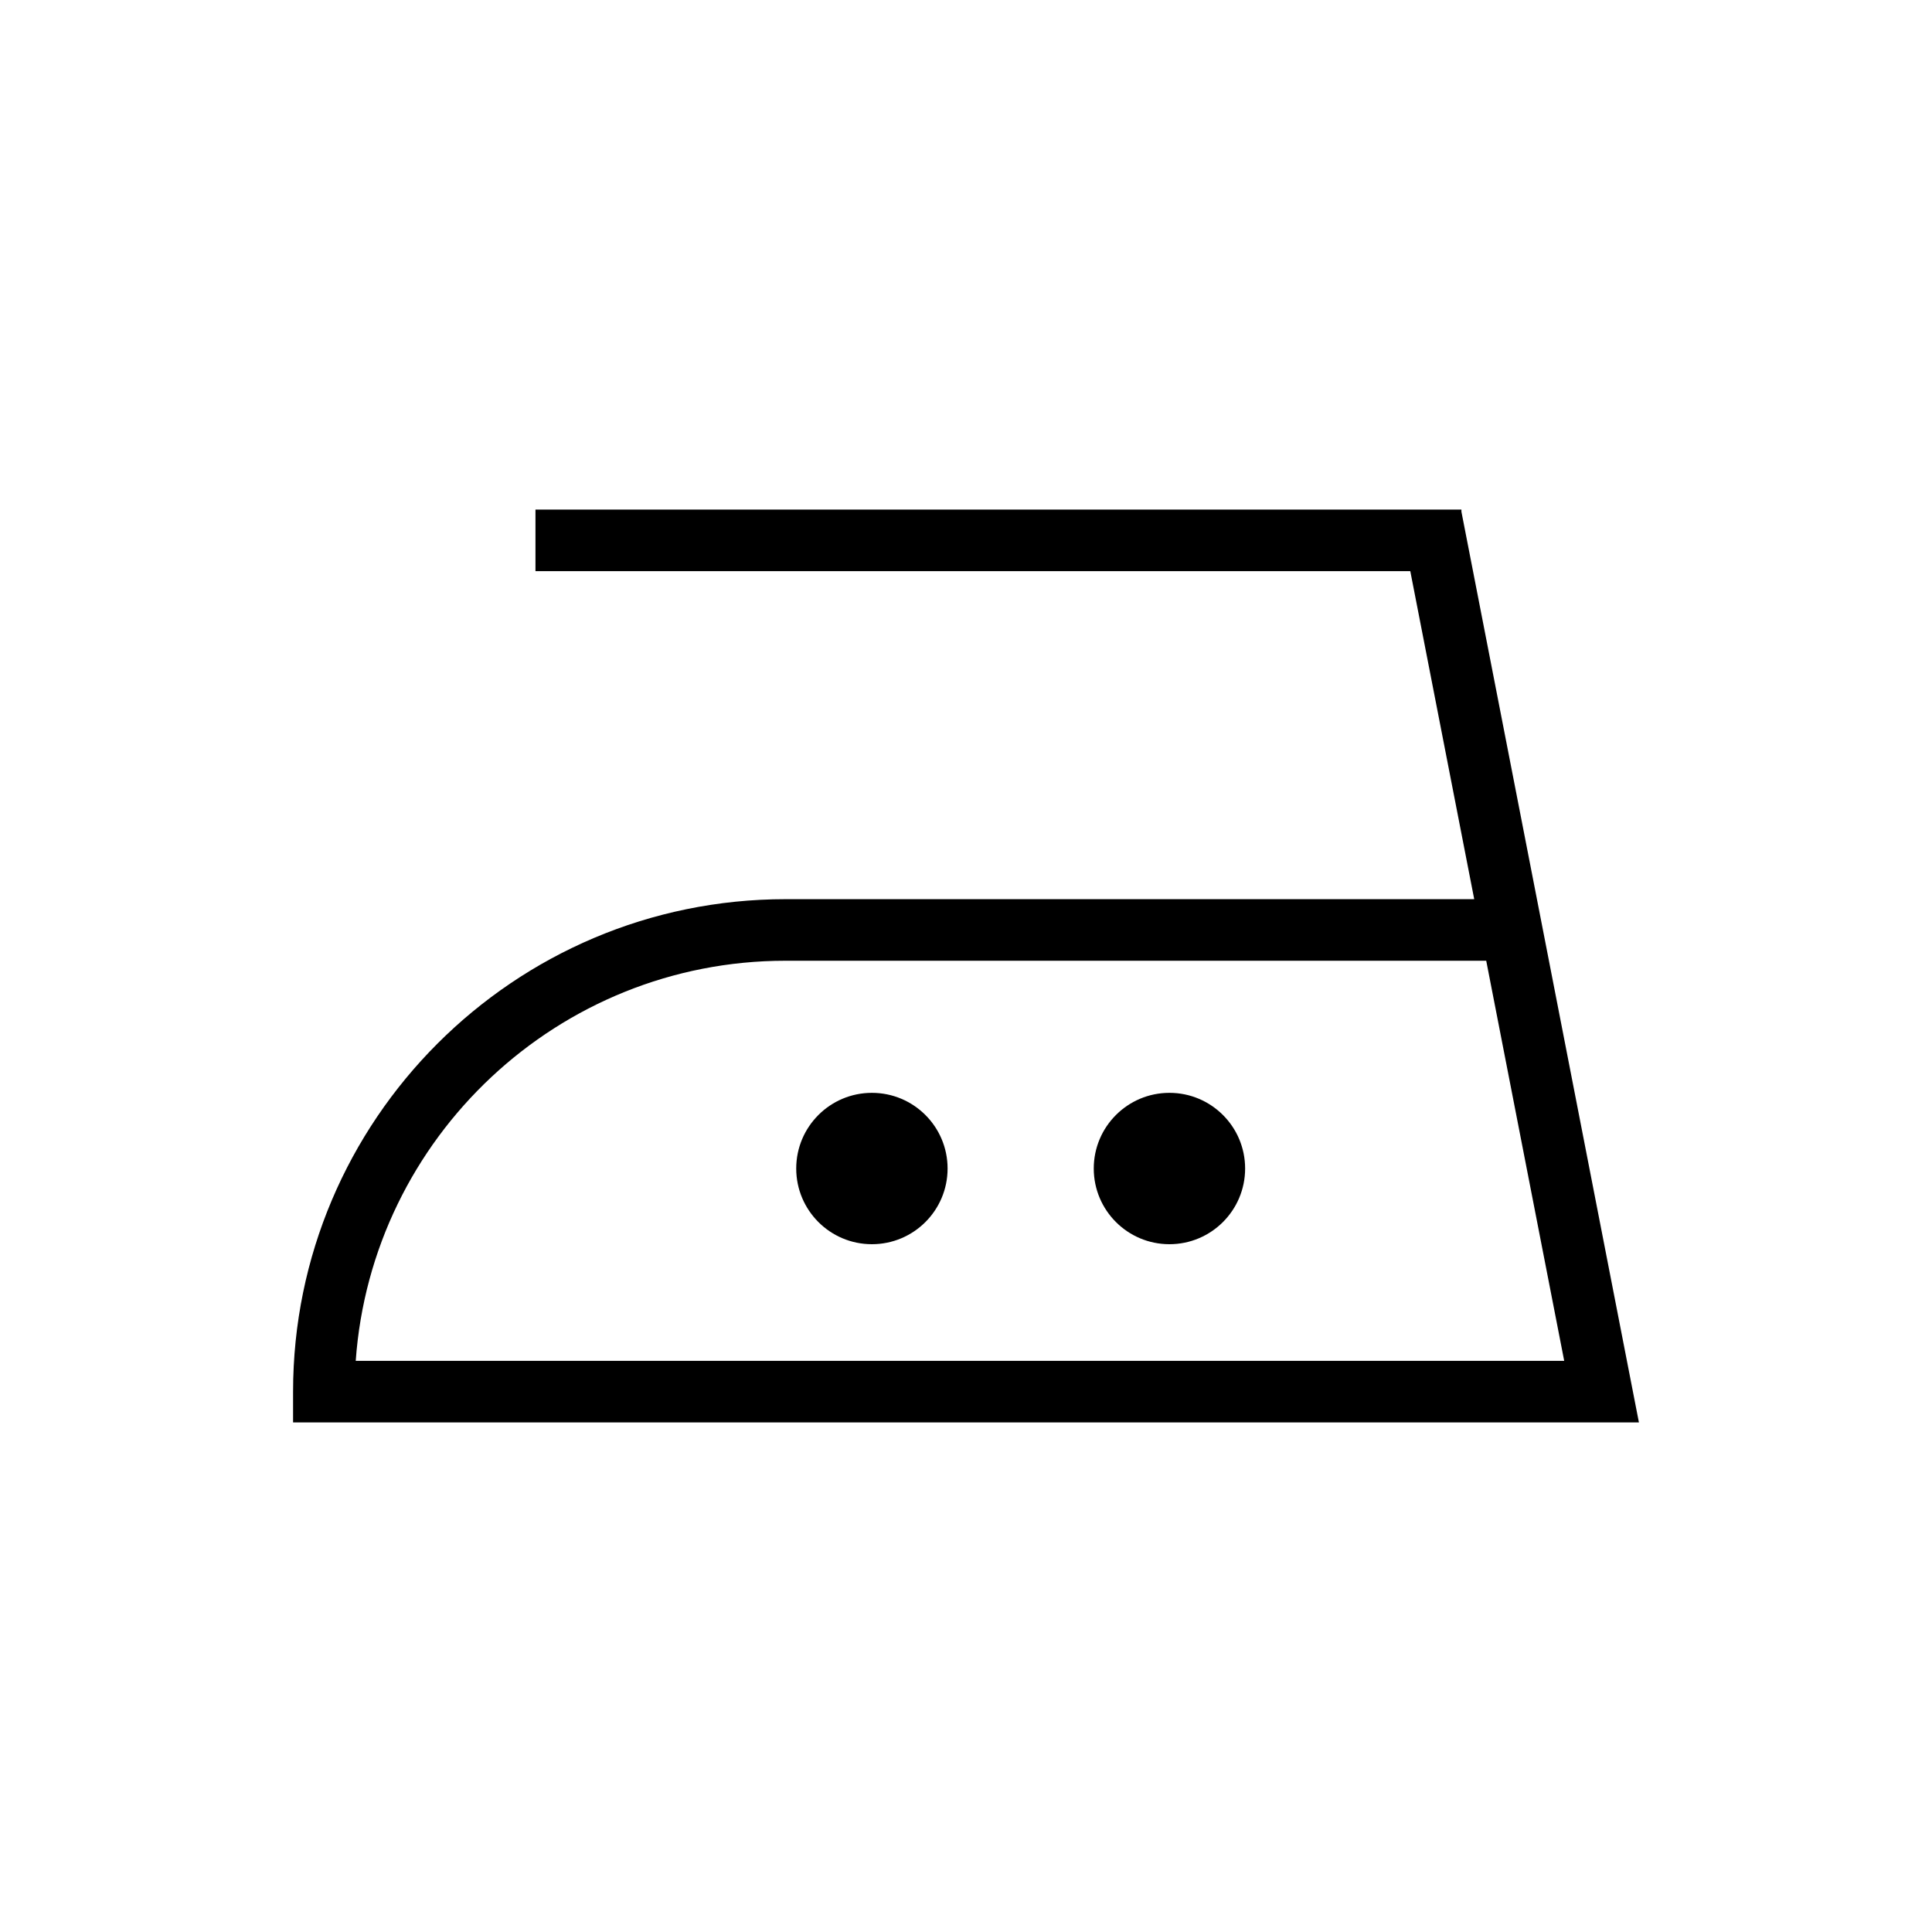 <?xml version="1.0" encoding="utf-8"?>
<!-- Generator: Adobe Illustrator 15.0.0, SVG Export Plug-In . SVG Version: 6.00 Build 0)  -->
<!DOCTYPE svg PUBLIC "-//W3C//DTD SVG 1.0//EN" "http://www.w3.org/TR/2001/REC-SVG-20010904/DTD/svg10.dtd">
<svg version="1.0" id="Layer_1" xmlns="http://www.w3.org/2000/svg" xmlns:xlink="http://www.w3.org/1999/xlink" x="0px" y="0px"
	 width="506.798px" height="506.798px" viewBox="0 0 506.798 506.798" enable-background="new 0 0 506.798 506.798"
	 xml:space="preserve">
<g>
	<path d="M403.167,235.87L403.167,235.87l-19.809-101.634v-0.567H140.463v16.148h229.48l16.771,86.053H206.063
		c-71.232,0-129.184,57.953-129.184,129.185v8.074h353.039L403.167,235.87z M93.313,356.981
		c4.156-58.572,53.139-104.963,112.75-104.963h183.799l20.457,104.963H93.313z"/>
	<circle cx="228.716" cy="306.525" r="19.853"/>
	<circle cx="306.765" cy="306.525" r="19.853"/>
</g>
</svg>
